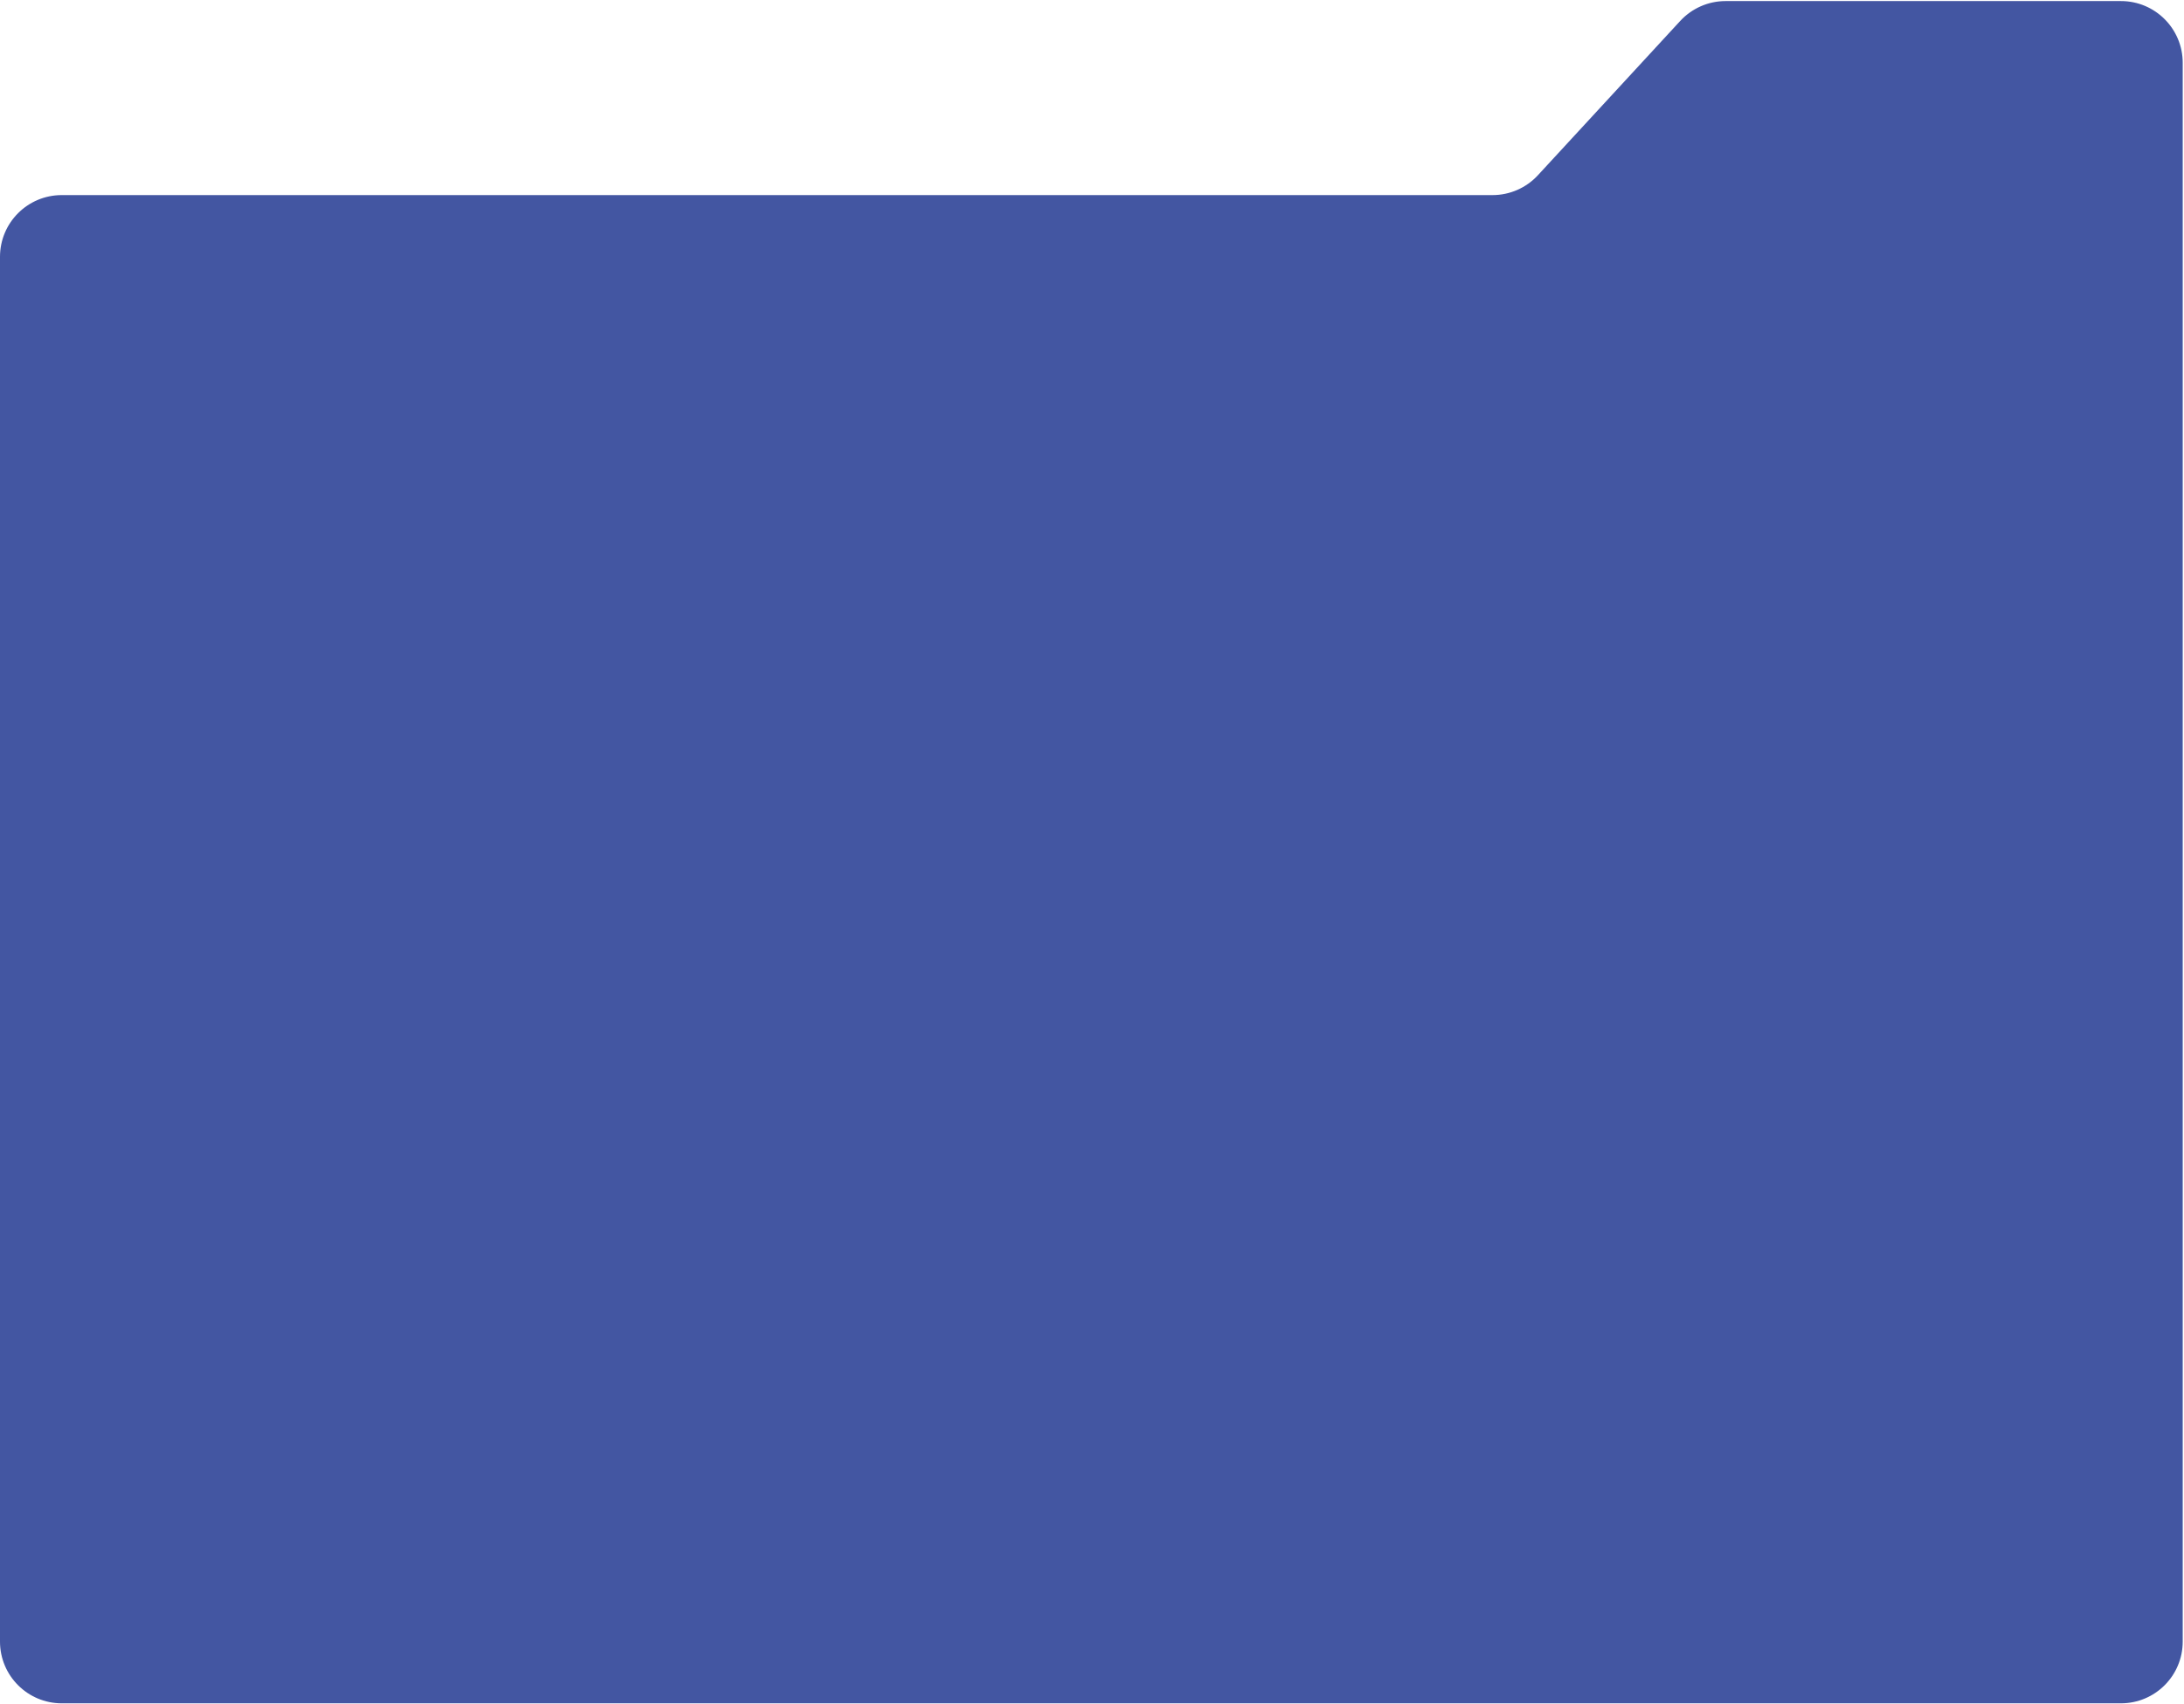 <?xml version="1.0" encoding="UTF-8"?> <svg xmlns="http://www.w3.org/2000/svg" width="1019" height="795" viewBox="0 0 1019 795" fill="none"><path d="M1018.4 765.7C1018.4 781.606 1005.51 794.5 989.6 794.5H28.8C12.894 794.5 0 781.606 0 765.7V262V184V119.8C0 103.894 12.894 91 28.8 91H696.387C704.427 91 712.101 87.639 717.553 81.73L783.947 9.77C789.399 3.861 797.073 0.5 805.113 0.5H989.6C1005.51 0.5 1018.4 13.394 1018.4 29.3V765.7Z" fill="#4356A2"></path></svg> 
